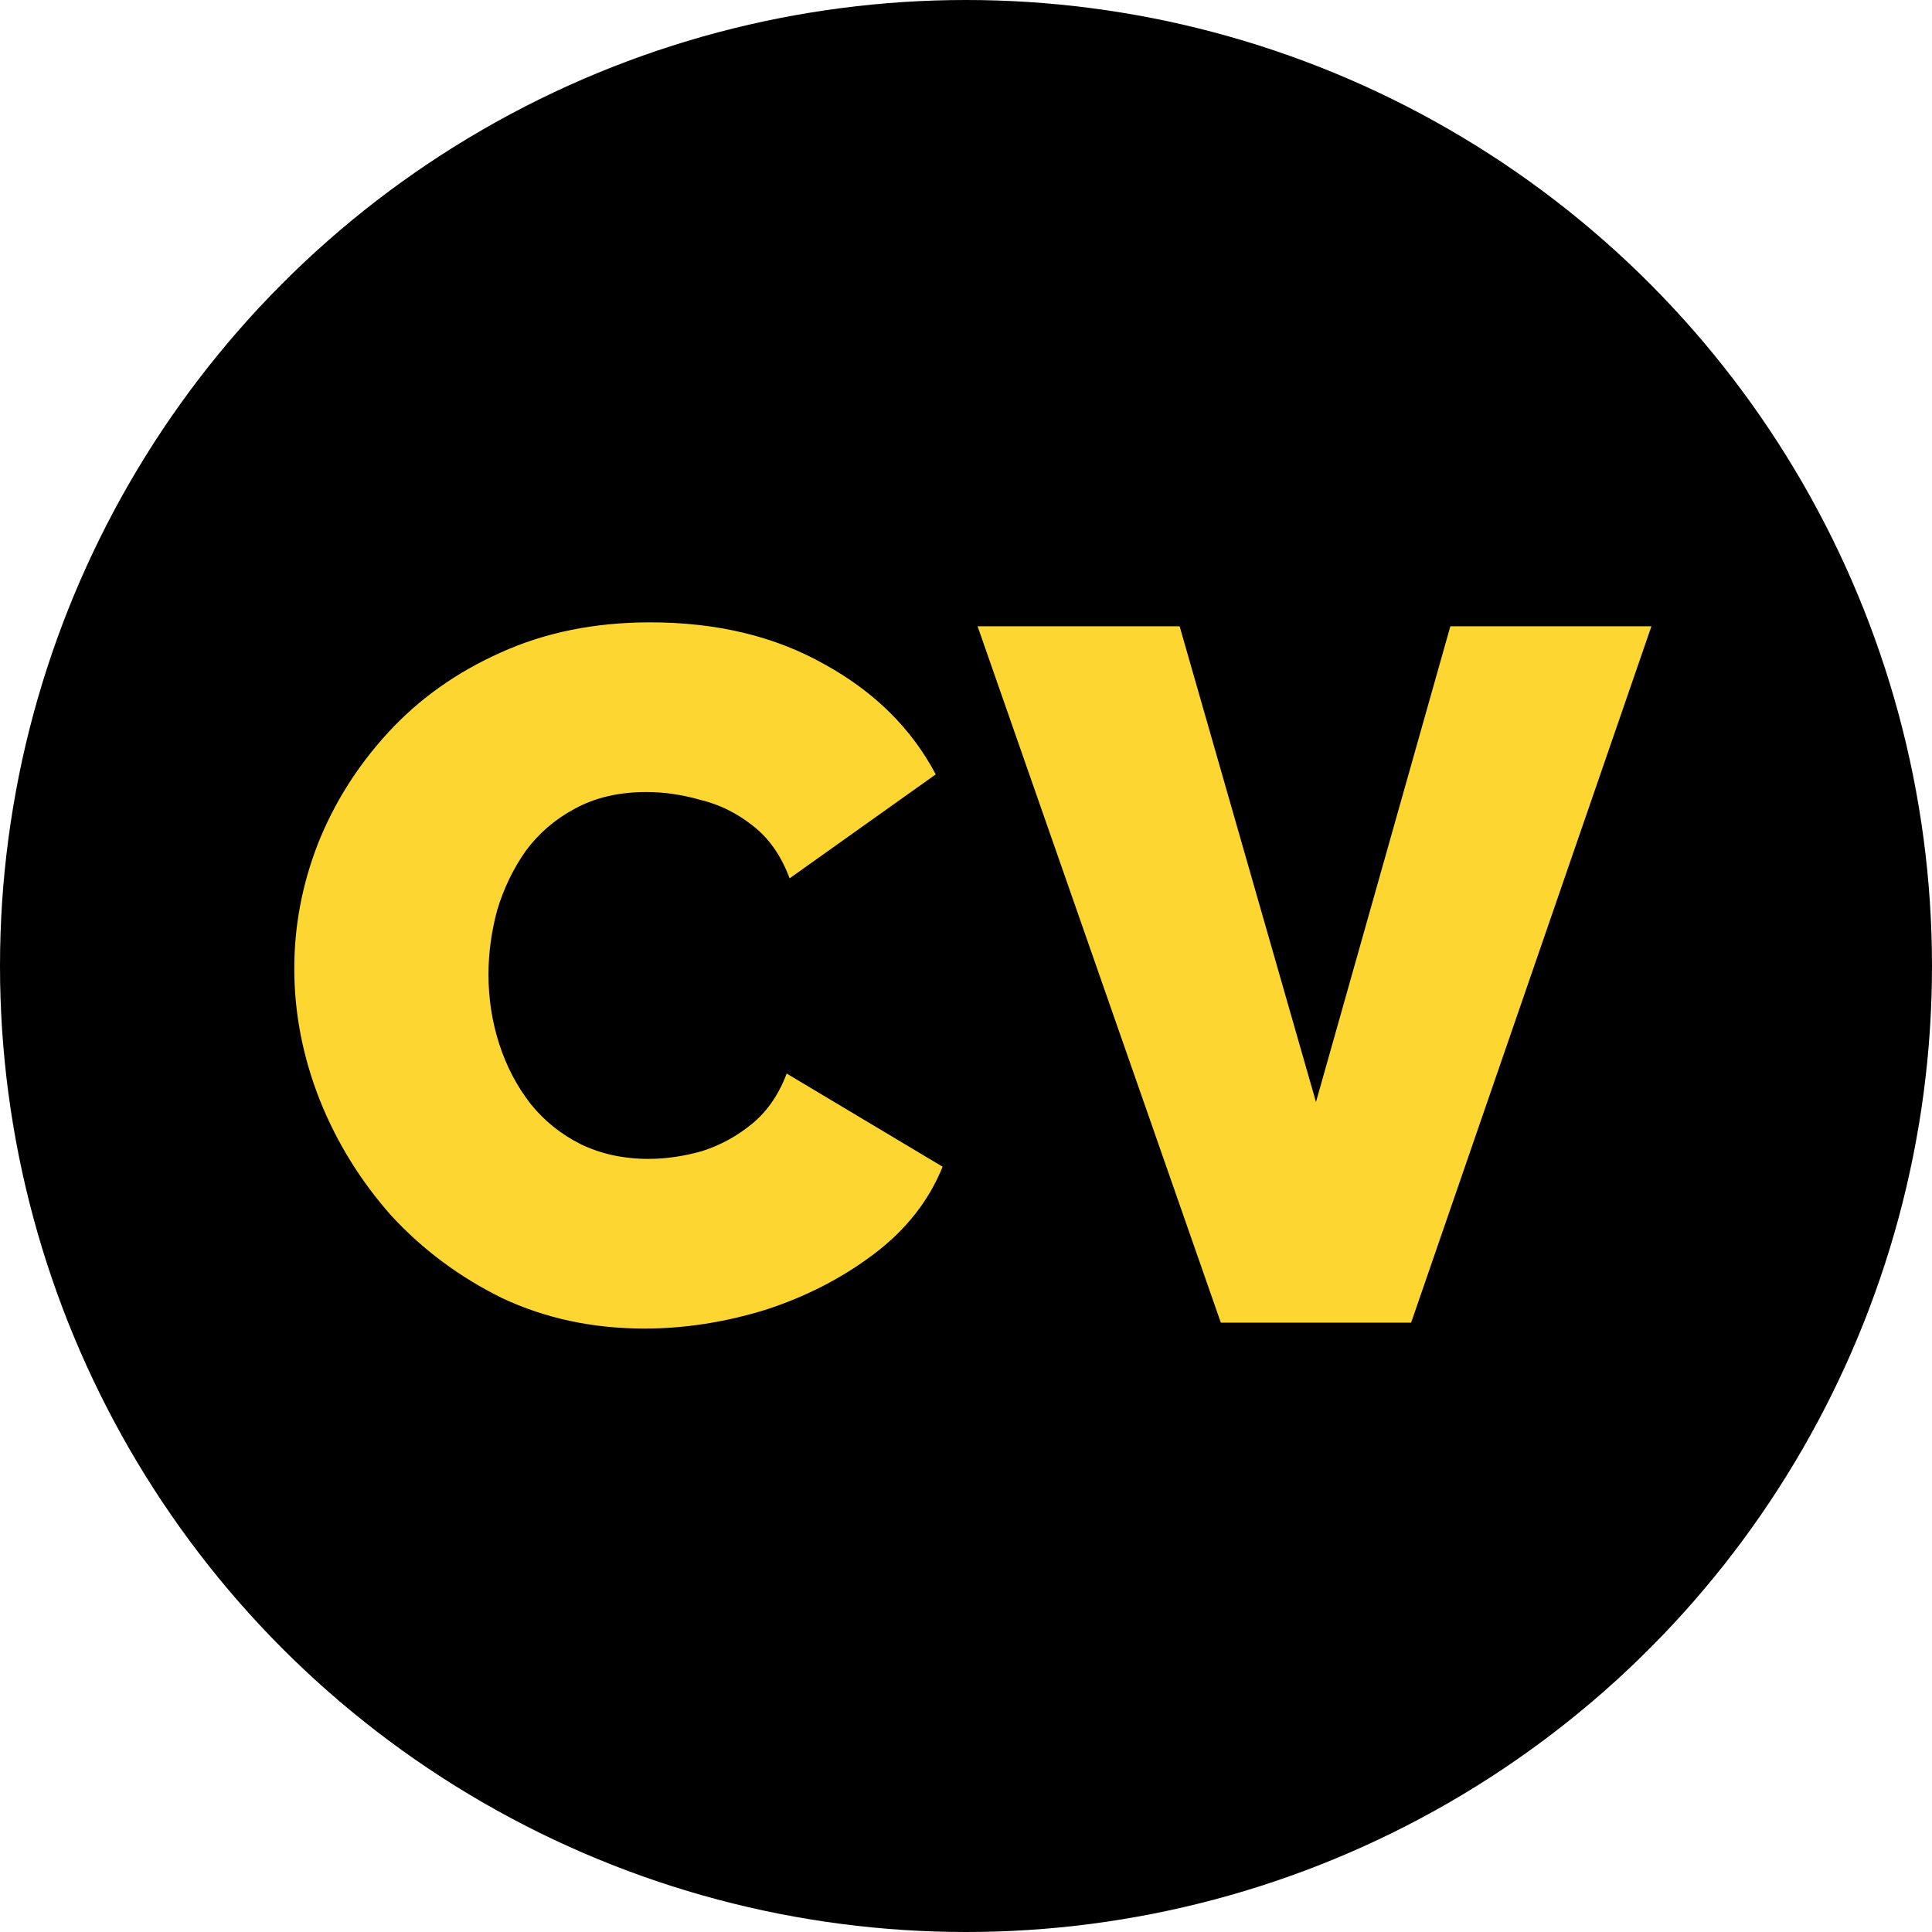 <?xml version="1.0" encoding="UTF-8"?> <svg xmlns="http://www.w3.org/2000/svg" width="130" height="130" viewBox="0 0 130 130" fill="none"> <circle cx="65" cy="65" r="65" fill="black"></circle> <path d="M19.801 65.174C19.801 62.314 20.329 59.52 21.385 56.792C22.485 54.02 24.069 51.512 26.137 49.268C28.205 47.024 30.713 45.242 33.661 43.922C36.653 42.558 40.019 41.876 43.759 41.876C48.247 41.876 52.163 42.822 55.507 44.714C58.851 46.562 61.337 49.026 62.965 52.106L53.131 59.102C52.559 57.562 51.723 56.374 50.623 55.538C49.567 54.702 48.401 54.13 47.125 53.822C45.893 53.47 44.683 53.294 43.495 53.294C41.647 53.294 40.041 53.668 38.677 54.416C37.357 55.12 36.257 56.066 35.377 57.254C34.541 58.442 33.903 59.762 33.463 61.214C33.067 62.666 32.869 64.118 32.869 65.57C32.869 67.198 33.111 68.76 33.595 70.256C34.079 71.752 34.783 73.094 35.707 74.282C36.631 75.426 37.753 76.328 39.073 76.988C40.437 77.648 41.955 77.978 43.627 77.978C44.815 77.978 46.025 77.802 47.257 77.45C48.489 77.054 49.611 76.438 50.623 75.602C51.635 74.766 52.405 73.644 52.933 72.236L63.427 78.506C62.503 80.794 60.963 82.752 58.807 84.38C56.651 86.008 54.209 87.262 51.481 88.142C48.753 88.978 46.047 89.396 43.363 89.396C39.887 89.396 36.697 88.714 33.793 87.35C30.933 85.942 28.447 84.094 26.335 81.806C24.267 79.474 22.661 76.878 21.517 74.018C20.373 71.114 19.801 68.166 19.801 65.174ZM79.375 42.14L88.549 74.15L97.591 42.14H111.121L94.951 89H82.147L65.779 42.14H79.375Z" fill="#FDD631"></path> </svg> 